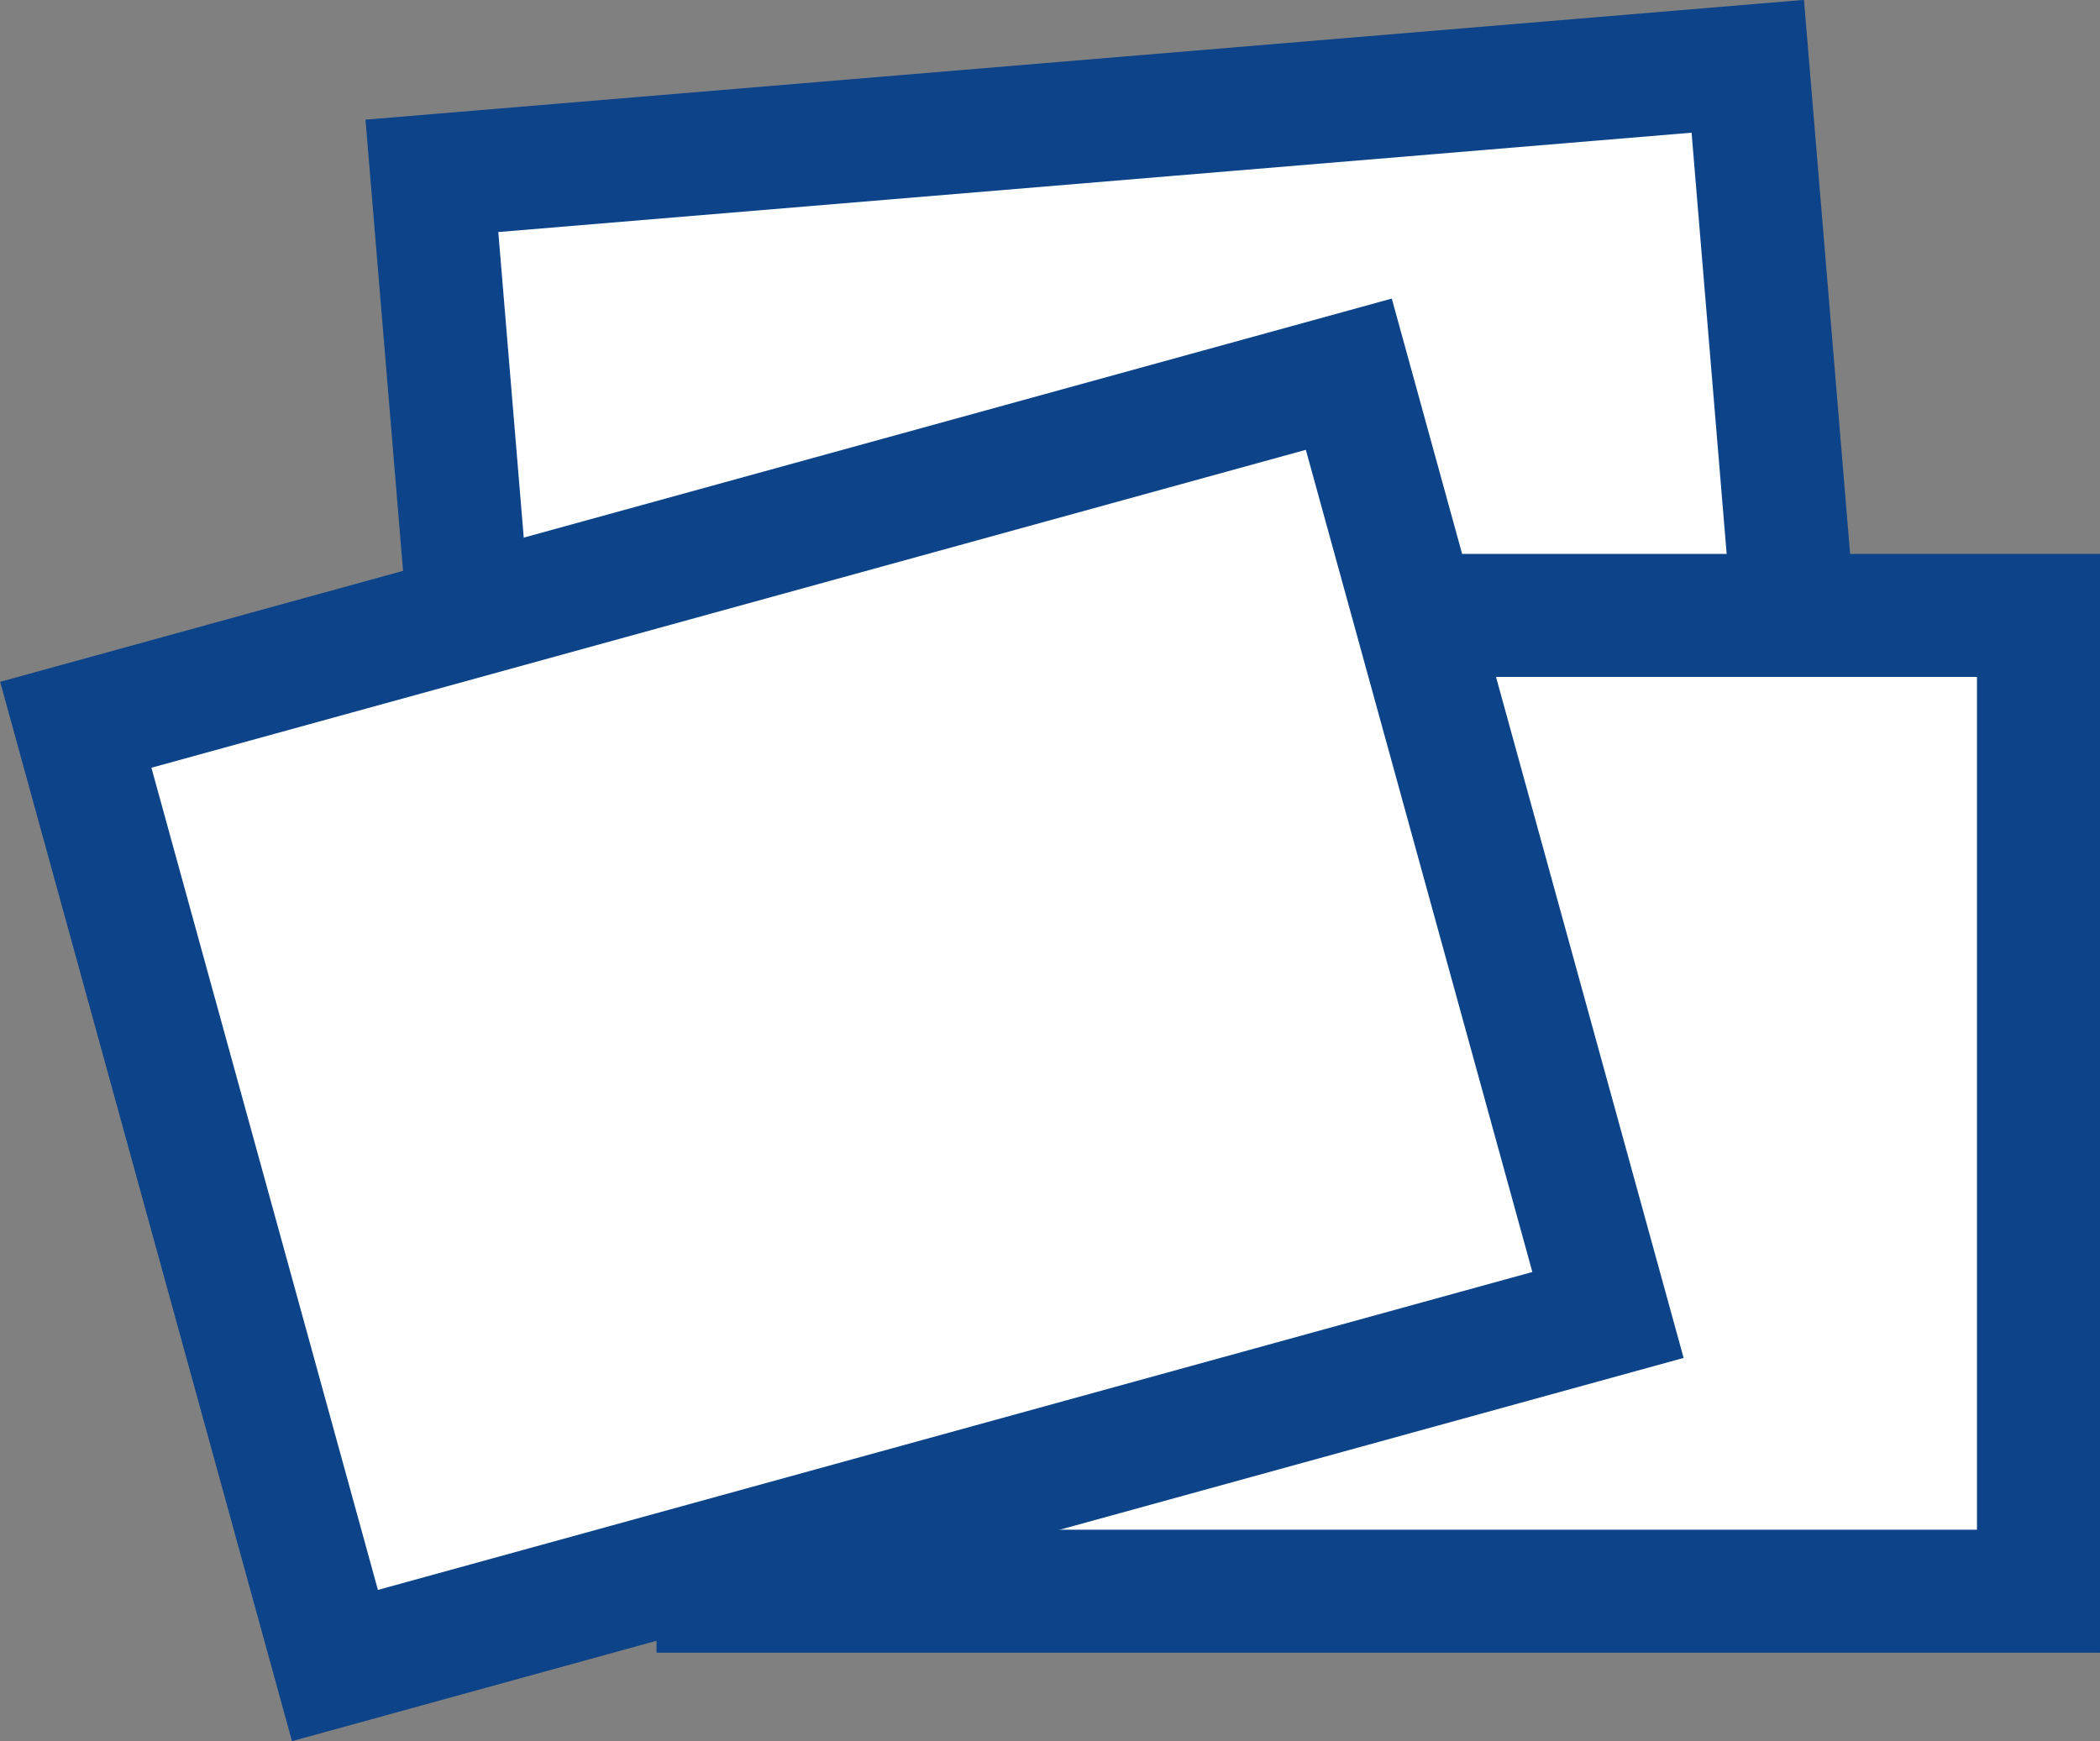 <svg xmlns="http://www.w3.org/2000/svg" viewBox="0 0 51.21 42.47"><rect x="0" y="0" width="51.21" height="42.47" fill="#808080" stroke="none"/><defs><style>.cls-1{fill:#fff;stroke:#0c4389;stroke-miterlimit:10;stroke-width:3px;}</style></defs><title>アセット 37</title><g id="レイヤー_2" data-name="レイヤー 2"><g id="デザイン"><rect class="cls-1" x="11.46" y="2.91" width="32.2" height="23.8" transform="translate(-1.13 2.34) rotate(-4.76)"/><rect class="cls-1" x="17.51" y="15.01" width="32.2" height="23.8"/><rect class="cls-1" x="4.43" y="12.98" width="32.2" height="23.8" transform="translate(-5.87 6.34) rotate(-15.4)"/></g></g></svg>